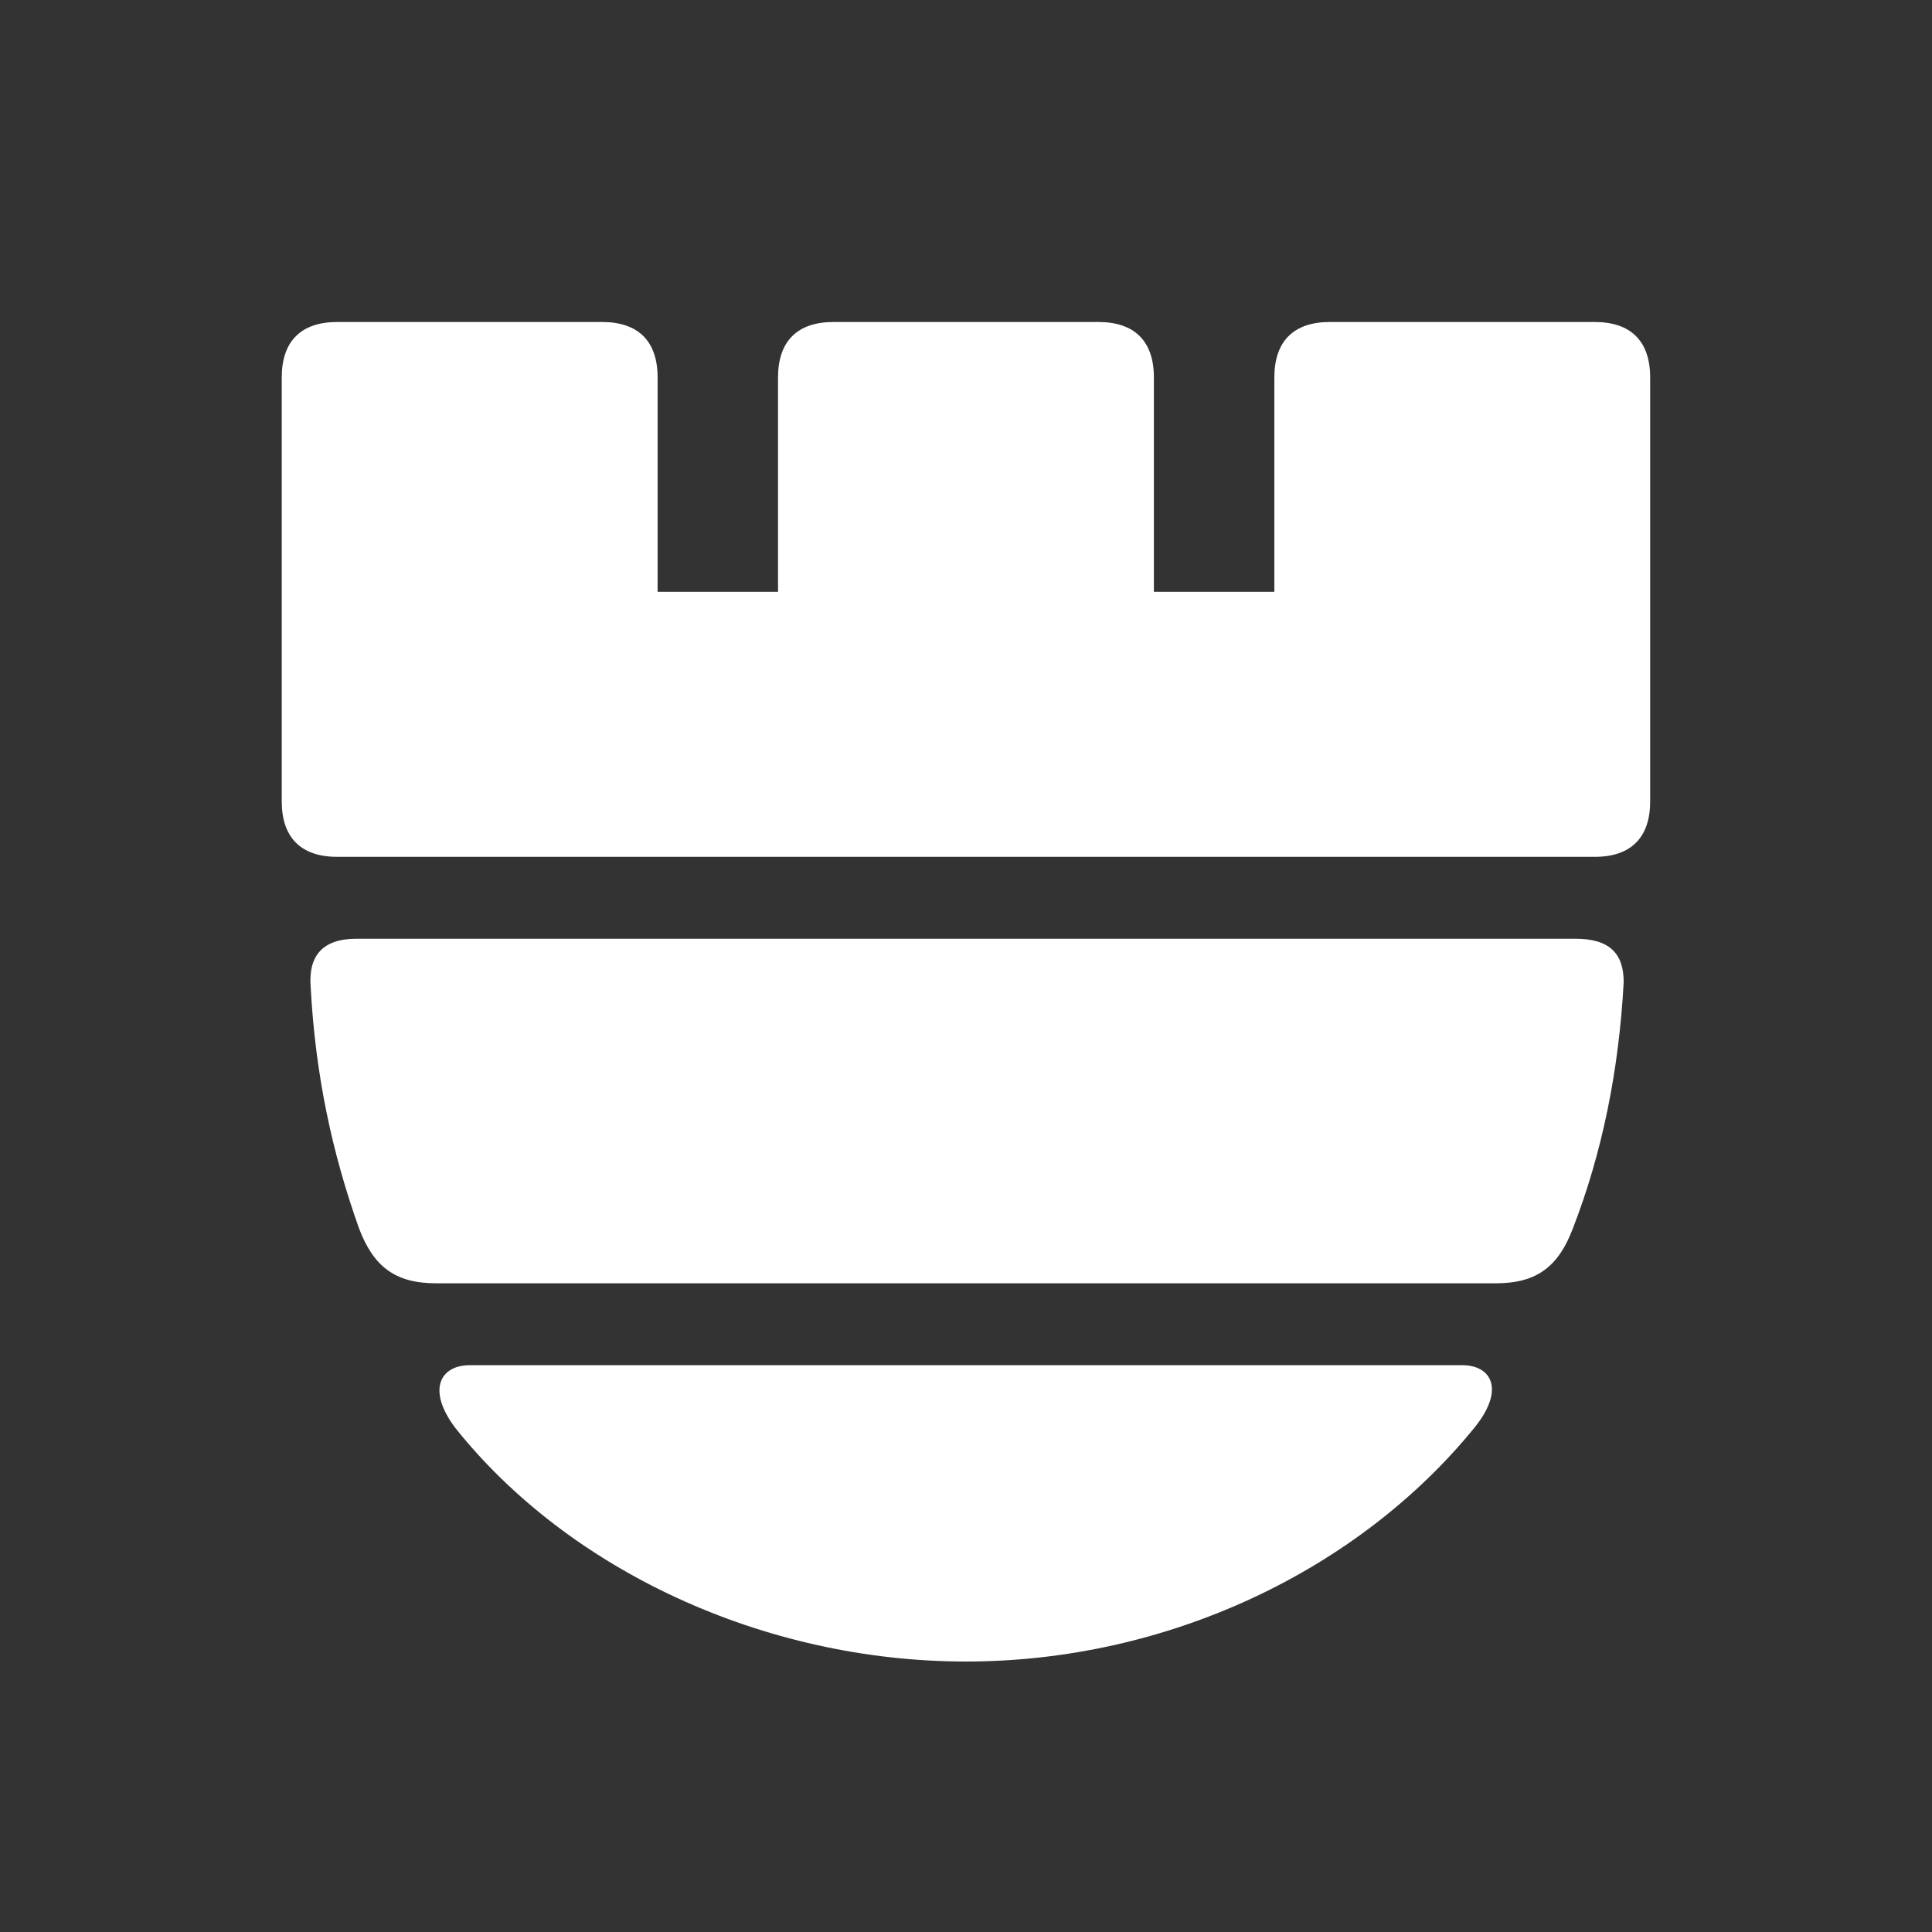 <svg xmlns="http://www.w3.org/2000/svg" width="48" height="48" viewBox="0 0 48 48" fill="none">
  <rect x="0" y="0" width="48" height="48" fill="#333333" stroke="none"/>
  <g clip-path="url(#clip0_981_11373)">
    <g clip-path="url(#clip1_981_11373)">
      <path d="M8.377 21.288H39.622C40.519 21.288 40.998 20.809 40.998 19.911V9.377C40.998 8.479 40.519 8 39.622 8H33.037C32.14 8 31.661 8.479 31.661 9.377V14.704H28.668V9.377C28.668 8.479 28.189 8 27.291 8H20.707C19.809 8 19.33 8.479 19.33 9.377V14.704H16.338V9.377C16.338 8.479 15.859 8 14.961 8H8.377C7.479 8 7 8.479 7 9.377V19.911C7 20.809 7.479 21.288 8.377 21.288ZM8.915 30.506C8.257 28.65 7.838 26.735 7.718 24.52C7.658 23.742 8.018 23.323 8.856 23.323H39.143C39.981 23.323 40.34 23.682 40.34 24.401C40.22 26.615 39.801 28.65 39.083 30.506C38.724 31.464 38.185 31.883 37.167 31.883H10.831C9.813 31.883 9.275 31.464 8.915 30.506ZM36.629 35.474C33.756 39.005 29.027 41.28 23.999 41.28C18.971 41.28 14.123 39.005 11.31 35.474C10.591 34.516 10.95 33.918 11.669 33.918H36.33C37.048 33.918 37.407 34.516 36.629 35.474Z" fill="white"/>
    </g>
  </g>
  <defs>
    <clipPath id="clip0_981_11373">
      <rect width="48" height="48" fill="white"/>
    </clipPath>
    <clipPath id="clip1_981_11373">
      <rect width="33.998" height="33.28" fill="white" transform="translate(7 8)"/>
    </clipPath>
  </defs>
</svg>
